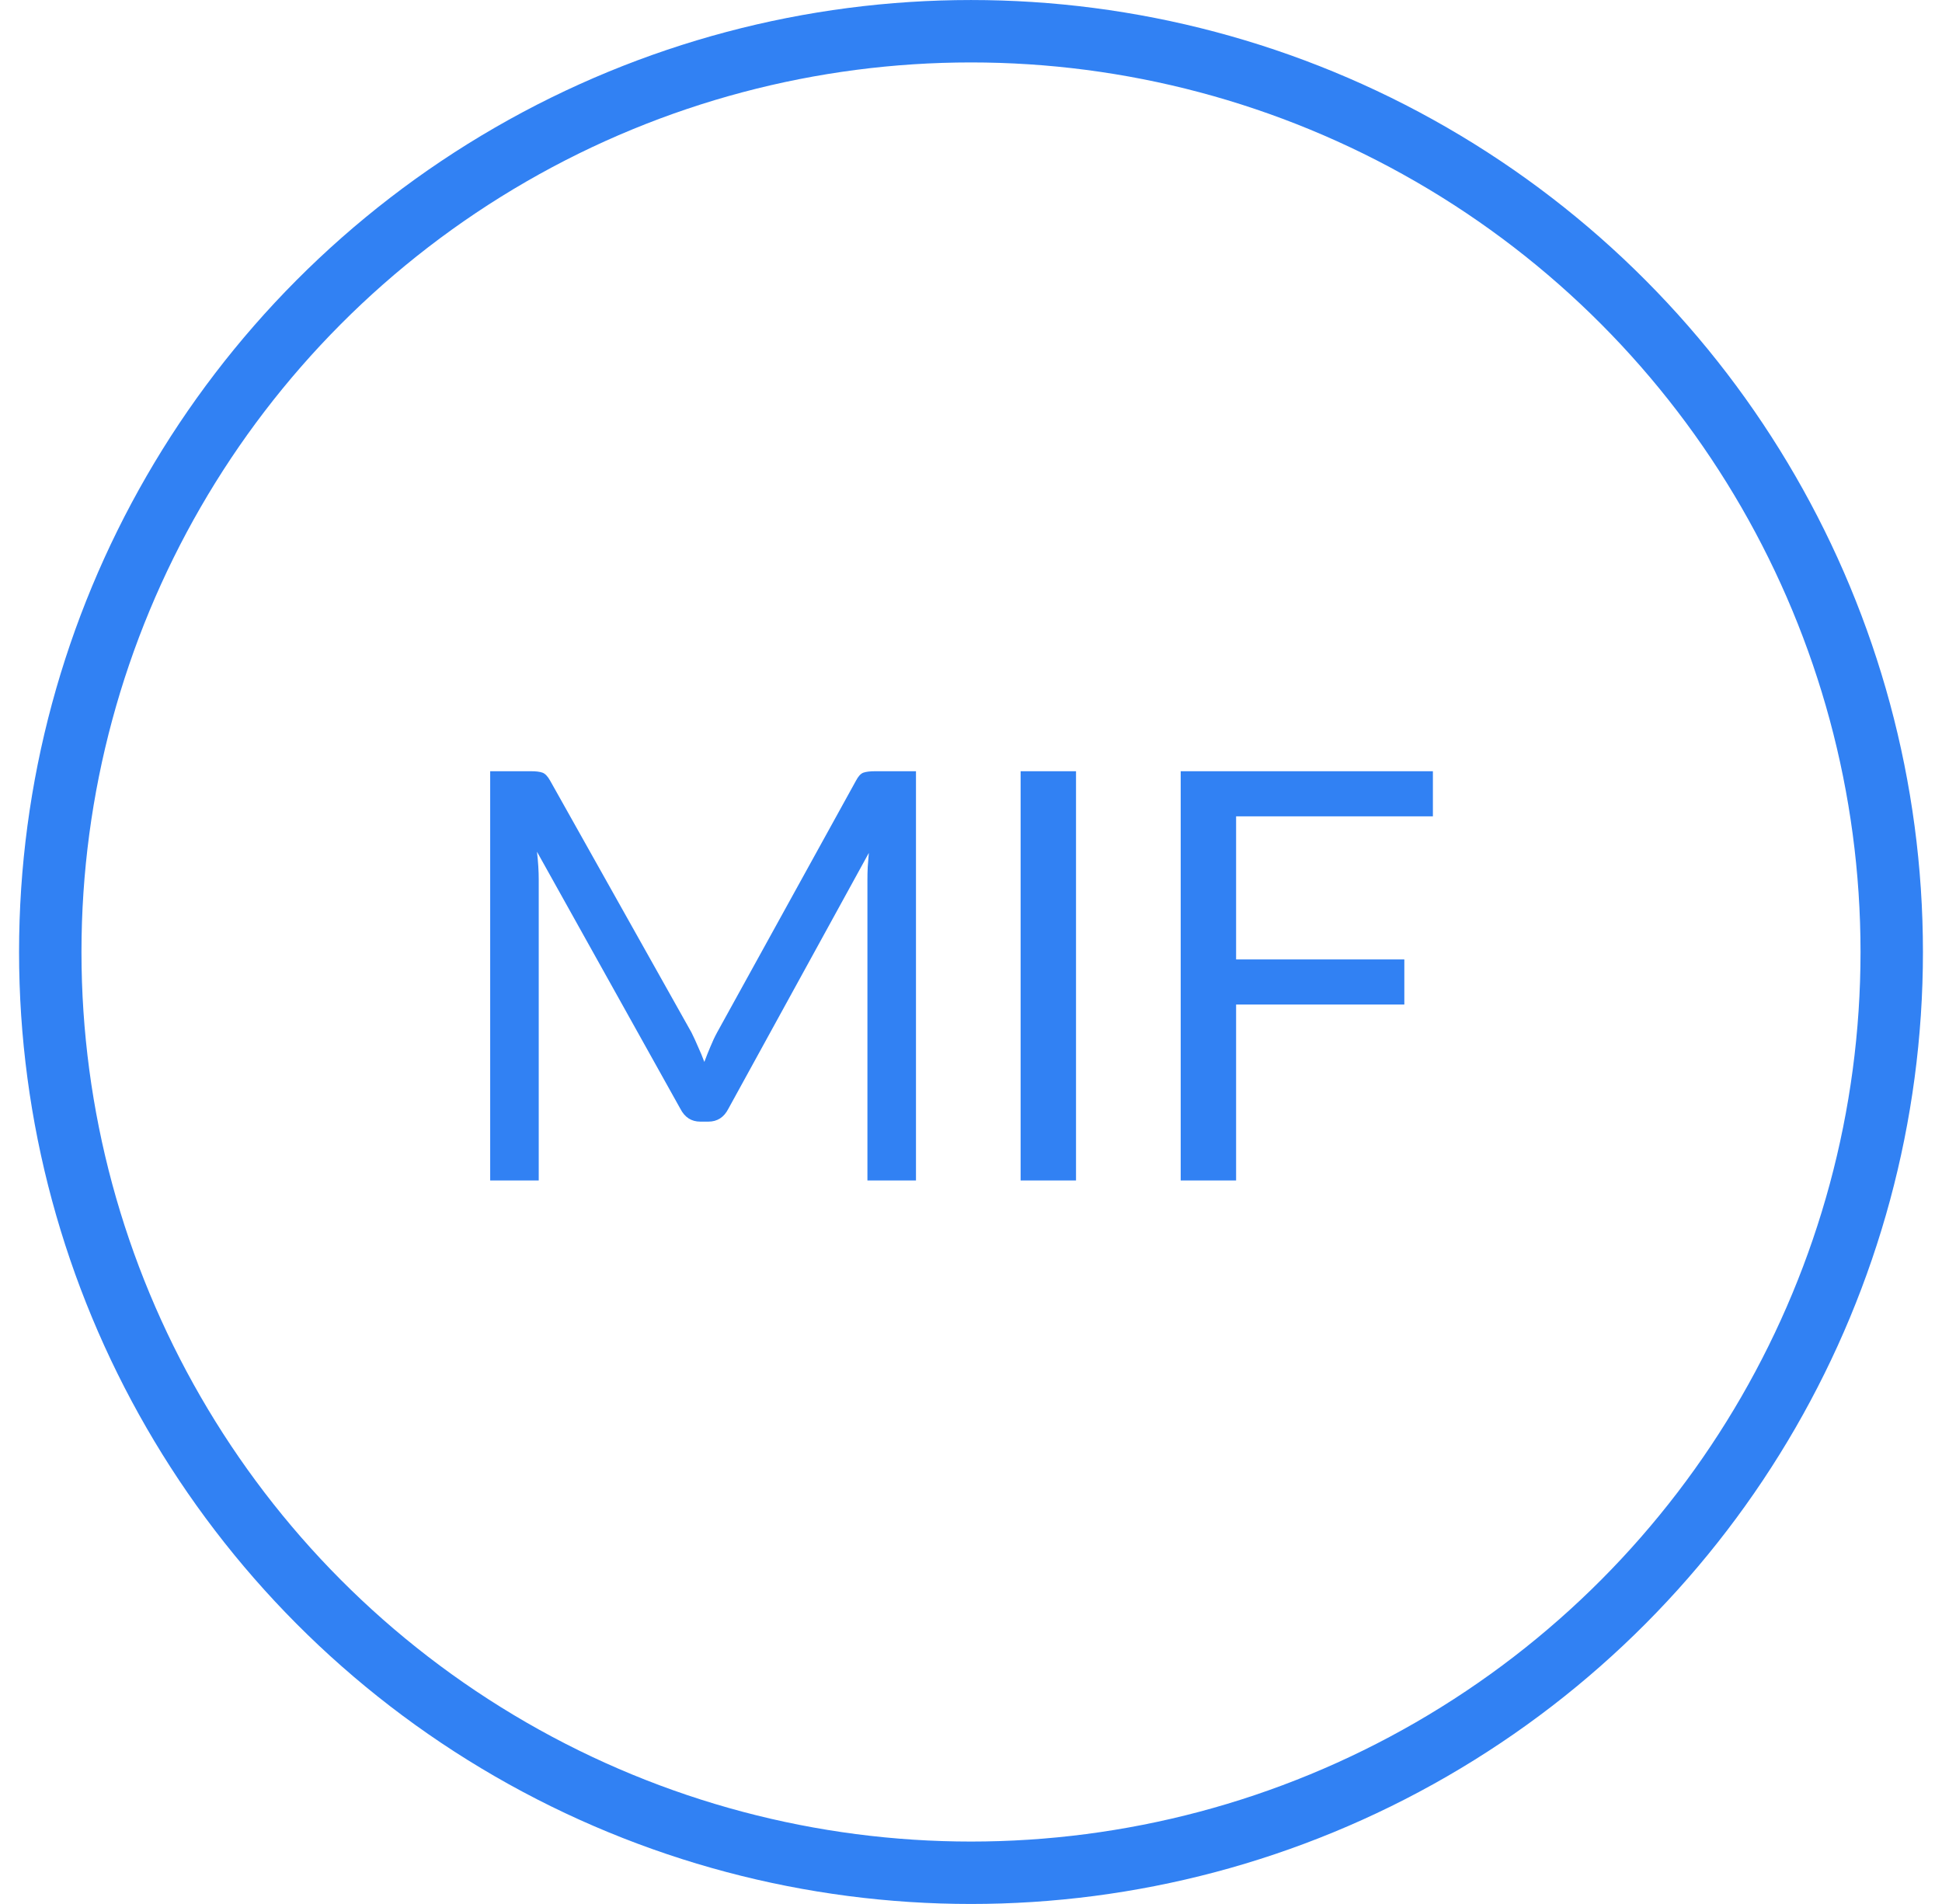 <svg width="51" height="50" viewBox="0 0 51 50" fill="none" xmlns="http://www.w3.org/2000/svg">
<circle cx="25.5" cy="25" r="24.18" stroke="#3181F3" stroke-width="1.639"/>
<path d="M24.055 20.253V31H22.78V23.102C22.78 22.997 22.782 22.885 22.788 22.765C22.797 22.645 22.808 22.523 22.817 22.398L19.128 29.117C19.012 29.343 18.837 29.455 18.602 29.455H18.392C18.157 29.455 17.983 29.343 17.867 29.117L14.102 22.367C14.133 22.633 14.148 22.878 14.148 23.102V31H12.873V20.253H13.945C14.075 20.253 14.175 20.265 14.245 20.29C14.315 20.315 14.383 20.385 14.447 20.5L18.16 27.115C18.22 27.235 18.277 27.36 18.332 27.49C18.392 27.62 18.448 27.753 18.497 27.887C18.547 27.753 18.6 27.62 18.655 27.49C18.71 27.355 18.77 27.227 18.835 27.108L22.48 20.5C22.54 20.385 22.605 20.315 22.675 20.29C22.75 20.265 22.852 20.253 22.983 20.253H24.055ZM28.258 31H26.803V20.253H28.258V31ZM32.462 21.438V25.195H36.88V26.38H32.462V31H31.007V20.253H37.63V21.438H32.462Z" fill="#3181F3"/>
</svg>
